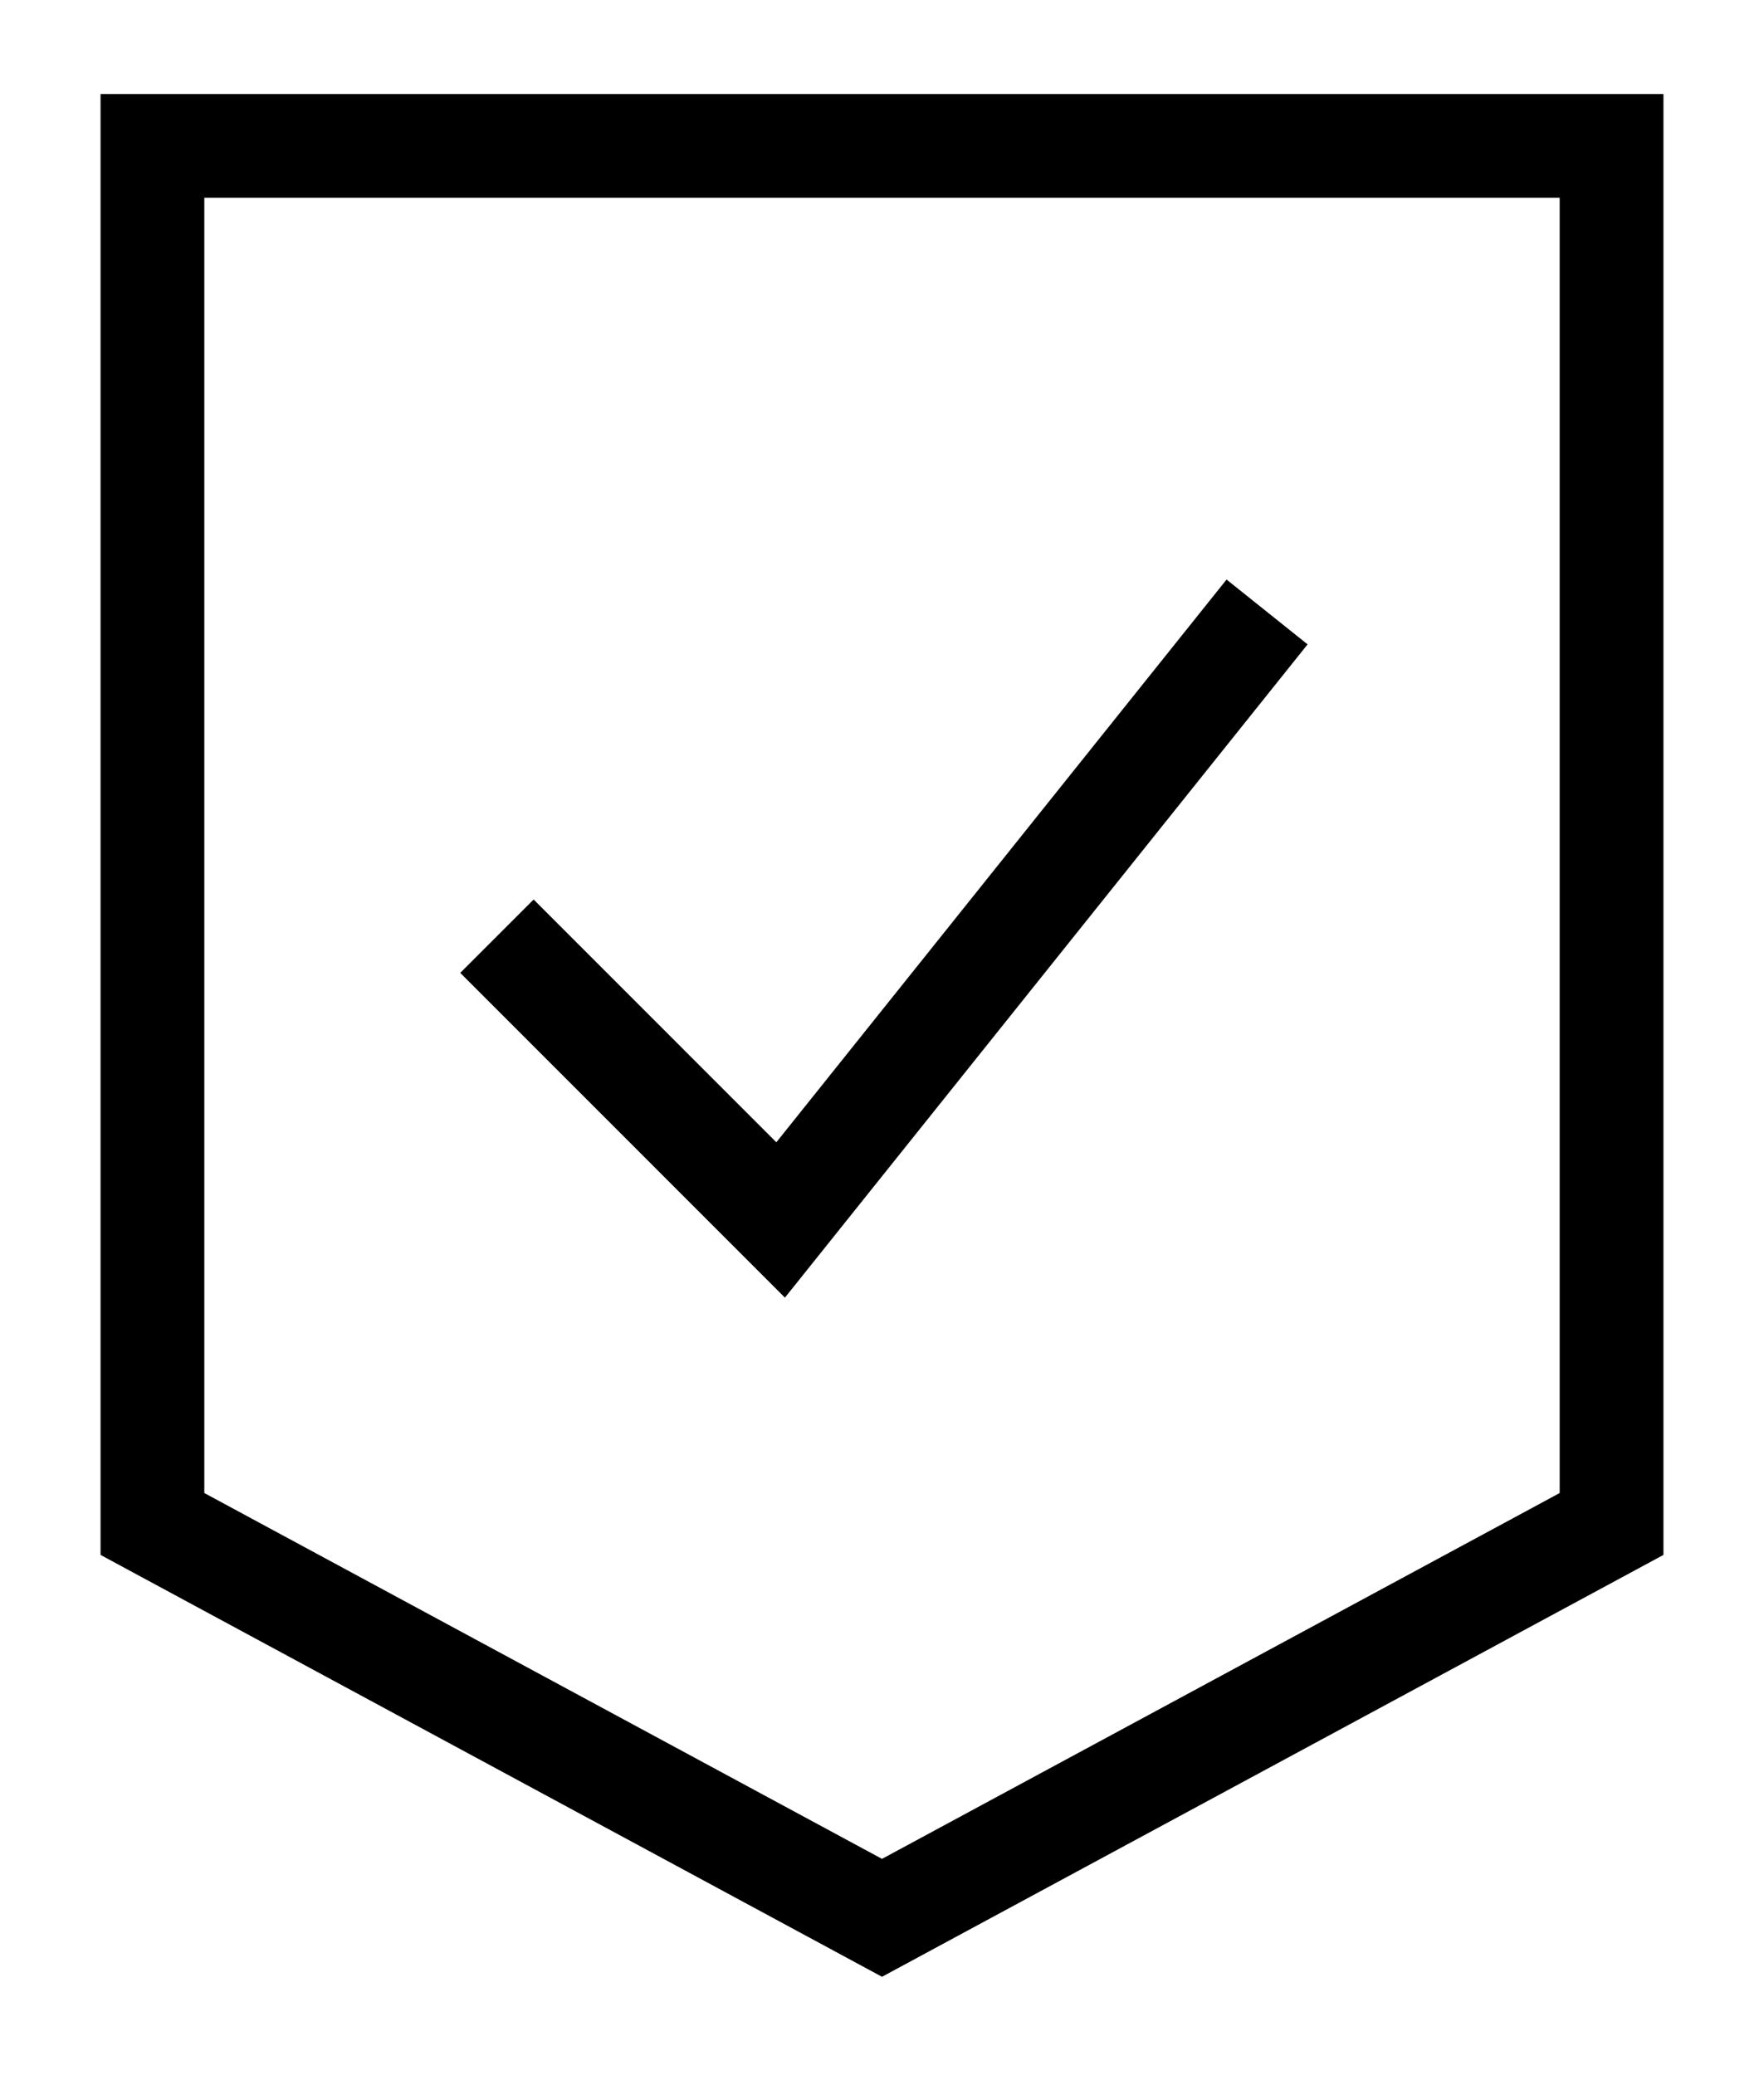 <svg xmlns="http://www.w3.org/2000/svg" fill="none" viewBox="0 0 17 20" height="20" width="17">
<path stroke="black" d="M1.469 1.406V14.688L8.5 18.484L15.531 14.688V1.406H1.469Z"></path>
<path stroke="black" d="M4.789 9.023L7.523 11.758L12.211 5.898"></path>
</svg>

